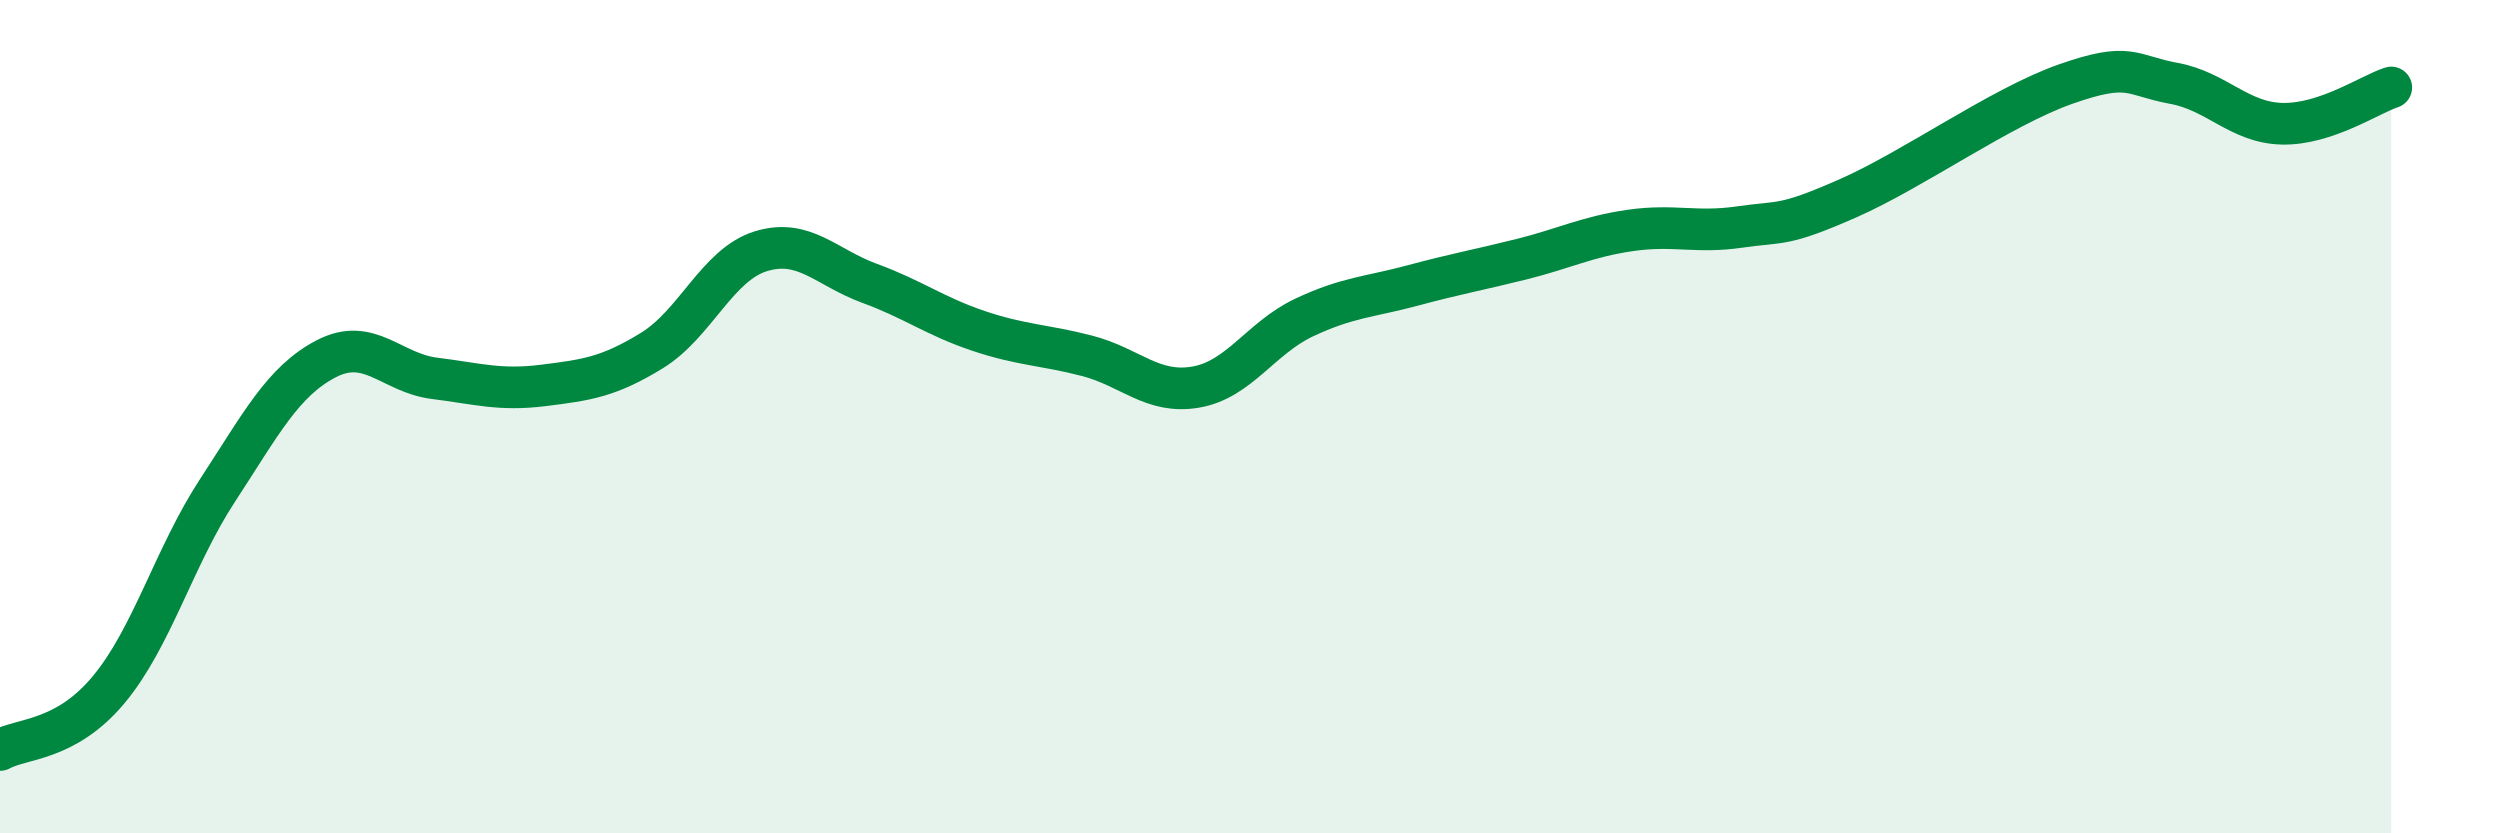 
    <svg width="60" height="20" viewBox="0 0 60 20" xmlns="http://www.w3.org/2000/svg">
      <path
        d="M 0,18 C 0.52,17.71 1.57,17.8 2.61,16.55 C 3.65,15.3 4.18,13.36 5.22,11.77 C 6.26,10.18 6.79,9.15 7.83,8.61 C 8.87,8.07 9.39,8.95 10.43,9.08 C 11.47,9.21 12,9.38 13.04,9.25 C 14.08,9.12 14.61,9.05 15.65,8.41 C 16.69,7.77 17.22,6.35 18.26,6.03 C 19.3,5.71 19.83,6.42 20.87,6.8 C 21.91,7.18 22.44,7.59 23.48,7.94 C 24.52,8.29 25.05,8.27 26.09,8.54 C 27.13,8.81 27.66,9.47 28.7,9.29 C 29.74,9.11 30.26,8.11 31.3,7.62 C 32.34,7.13 32.87,7.13 33.91,6.85 C 34.95,6.57 35.48,6.48 36.52,6.22 C 37.56,5.96 38.09,5.68 39.13,5.53 C 40.17,5.38 40.7,5.6 41.74,5.45 C 42.78,5.3 42.78,5.45 44.35,4.76 C 45.92,4.07 48.01,2.57 49.57,2.02 C 51.13,1.47 51.13,1.81 52.17,2 C 53.21,2.19 53.74,2.95 54.78,2.97 C 55.82,2.99 56.87,2.27 57.39,2.1L57.39 20L0 20Z"
        fill="#008740"
        opacity="0.1"
        stroke-linecap="round"
        stroke-linejoin="round"
      />
      <path
        d="M 0,18 C 0.52,17.71 1.57,17.8 2.61,16.55 C 3.65,15.3 4.18,13.36 5.22,11.77 C 6.26,10.18 6.79,9.15 7.83,8.61 C 8.87,8.07 9.39,8.95 10.43,9.08 C 11.47,9.21 12,9.38 13.04,9.25 C 14.08,9.12 14.61,9.05 15.65,8.41 C 16.69,7.77 17.22,6.35 18.26,6.03 C 19.3,5.71 19.83,6.42 20.87,6.8 C 21.91,7.18 22.44,7.59 23.48,7.94 C 24.52,8.29 25.05,8.27 26.09,8.54 C 27.13,8.81 27.66,9.47 28.7,9.29 C 29.74,9.11 30.26,8.11 31.3,7.62 C 32.34,7.13 32.87,7.13 33.91,6.85 C 34.95,6.57 35.48,6.48 36.52,6.22 C 37.56,5.96 38.09,5.68 39.13,5.53 C 40.17,5.38 40.7,5.6 41.74,5.45 C 42.78,5.3 42.78,5.45 44.35,4.76 C 45.92,4.07 48.01,2.57 49.57,2.02 C 51.13,1.47 51.13,1.81 52.17,2 C 53.21,2.19 53.74,2.95 54.78,2.97 C 55.82,2.99 56.87,2.27 57.39,2.1"
        stroke="#008740"
        stroke-width="1"
        fill="none"
        stroke-linecap="round"
        stroke-linejoin="round"
      />
    </svg>
  